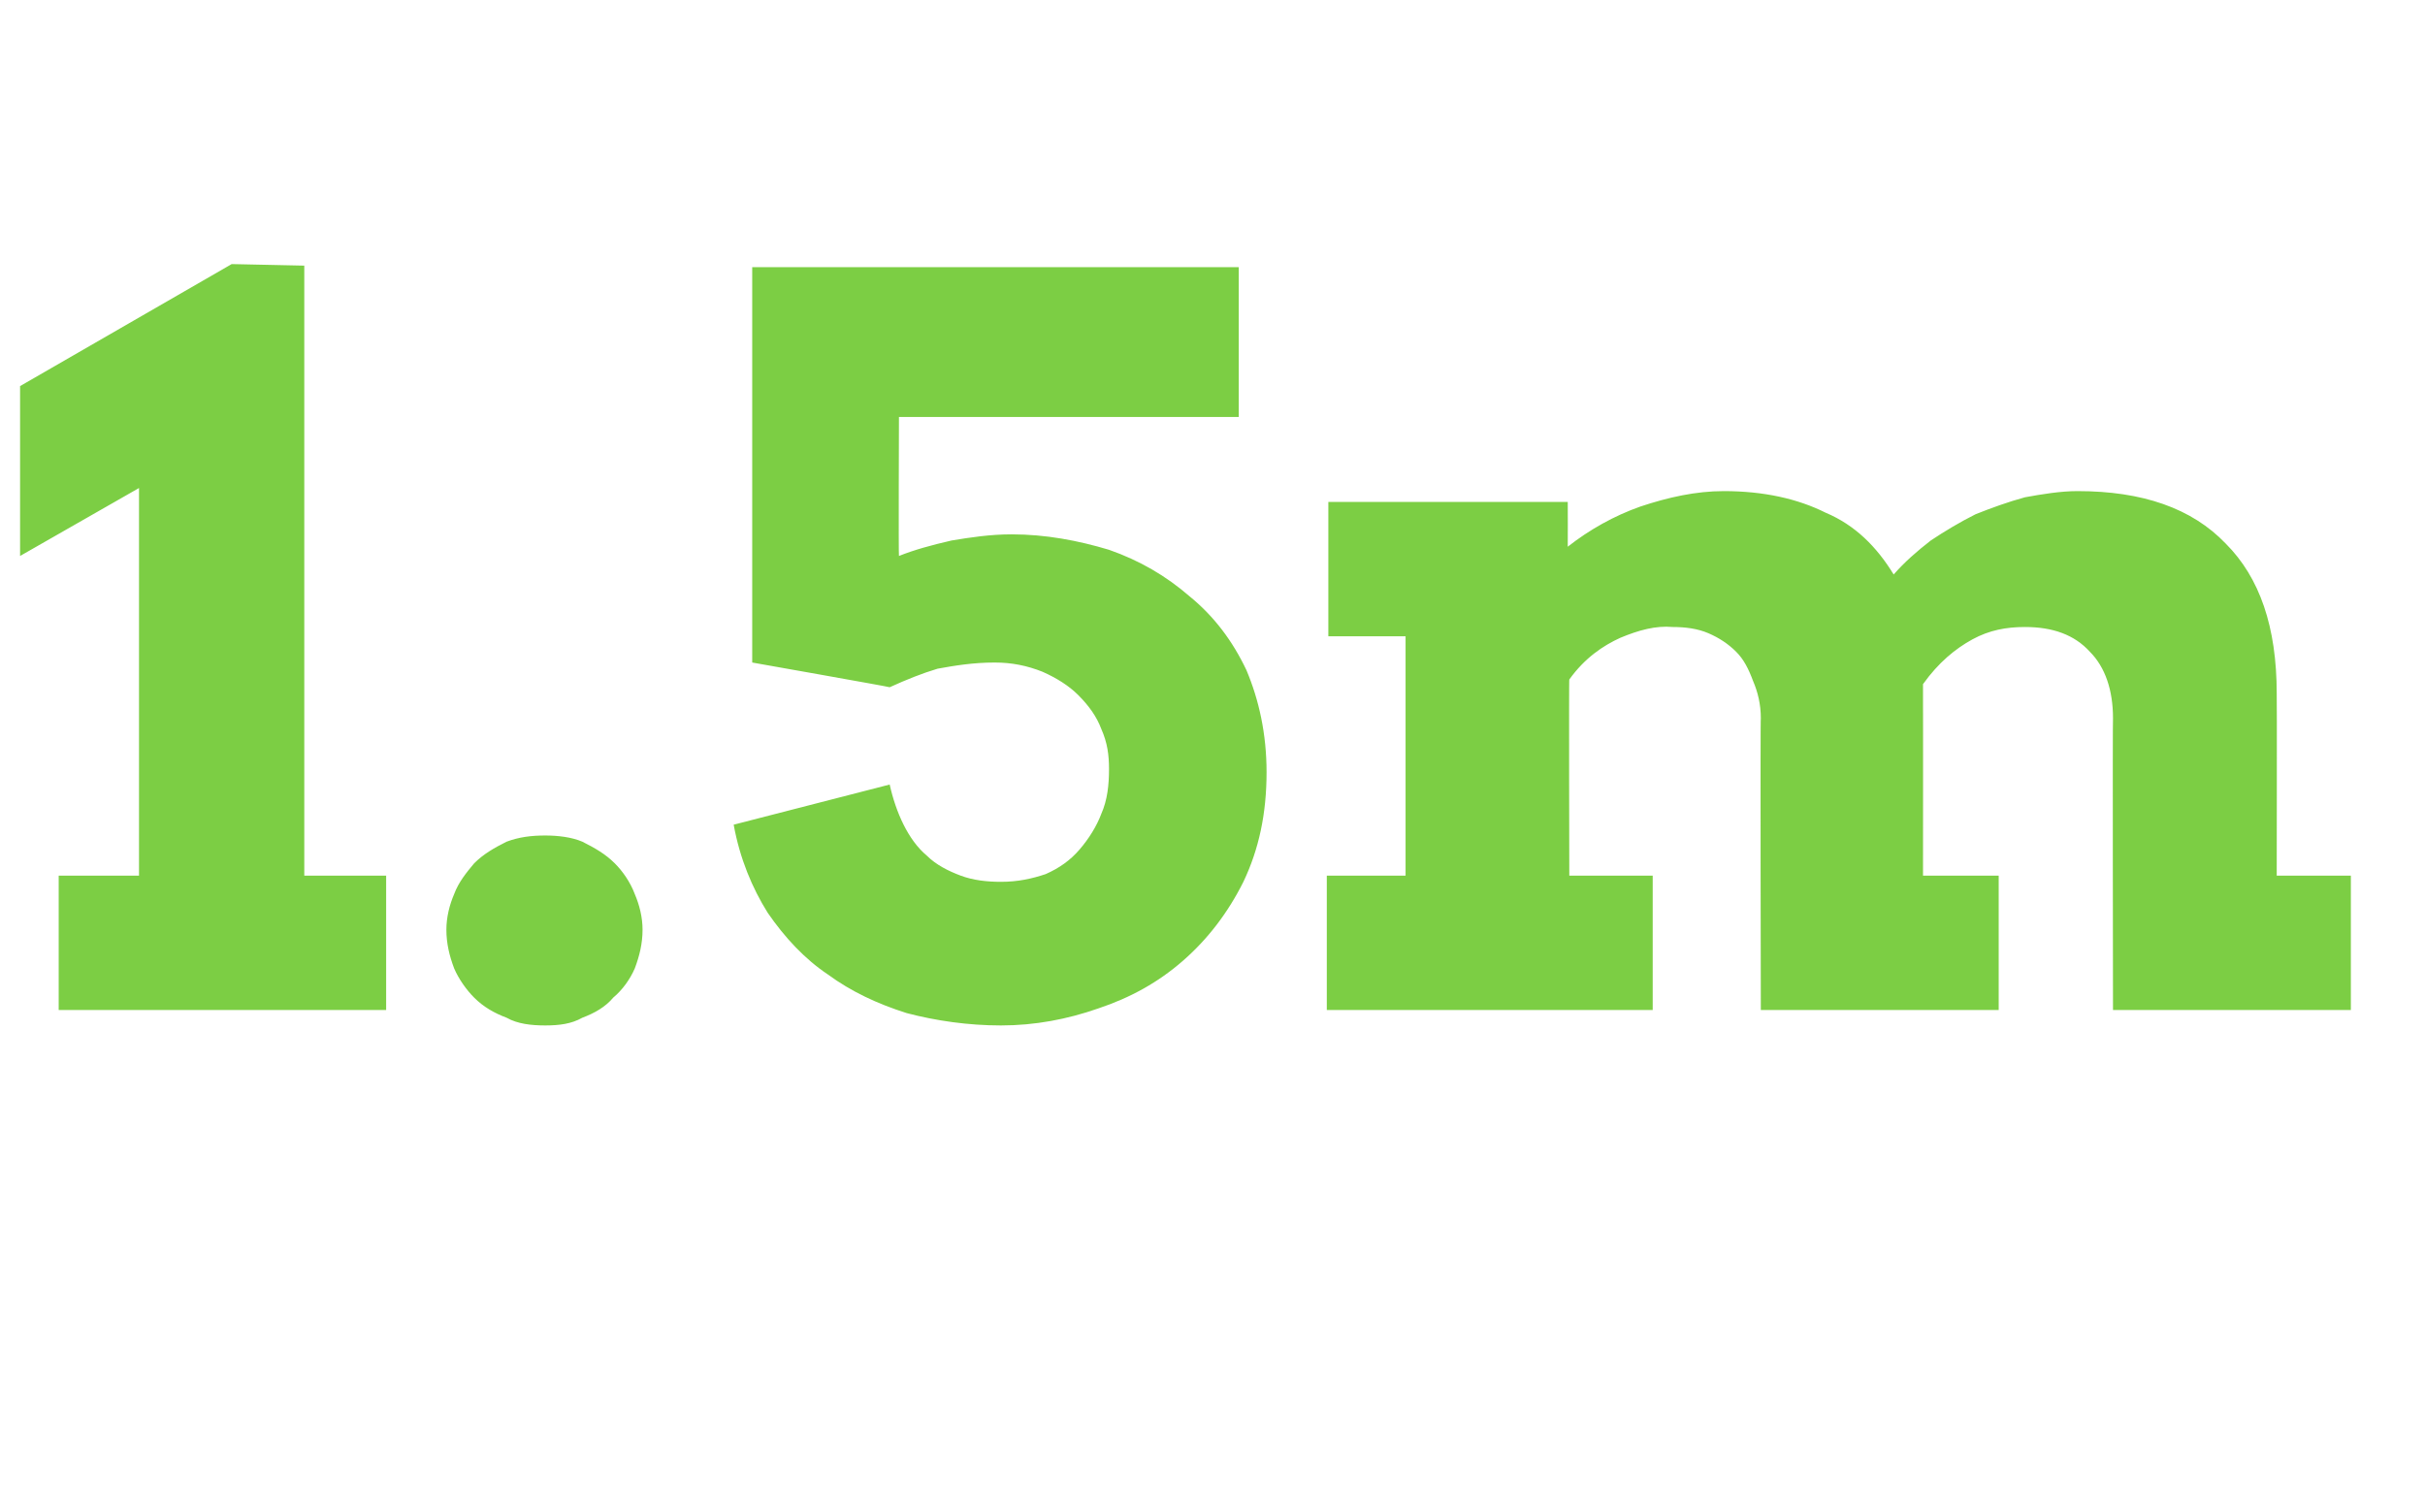 <?xml version="1.0" standalone="no"?><!DOCTYPE svg PUBLIC "-//W3C//DTD SVG 1.1//EN" "http://www.w3.org/Graphics/SVG/1.1/DTD/svg11.dtd"><svg xmlns="http://www.w3.org/2000/svg" version="1.1" width="157px" height="97.9px" viewBox="0 -16 157 97.9" style="top:-16px">  <desc>1 5m</desc>  <defs/>  <g id="Polygon20904">    <path d="M 3.8 40.7 L 9 40.7 L 9 15.6 L 1.3 20 L 1.3 9 L 15 1.1 L 19.7 1.2 L 19.7 40.7 L 25 40.7 L 25 49.4 L 3.8 49.4 L 3.8 40.7 Z M 28.9 44.2 C 28.9 43.4 29.1 42.6 29.4 41.9 C 29.7 41.1 30.2 40.5 30.7 39.9 C 31.3 39.3 32 38.9 32.8 38.5 C 33.6 38.2 34.4 38.1 35.3 38.1 C 36.1 38.1 37 38.2 37.7 38.5 C 38.5 38.9 39.2 39.3 39.8 39.9 C 40.3 40.4 40.8 41.1 41.1 41.9 C 41.4 42.6 41.6 43.4 41.6 44.2 C 41.6 45.1 41.4 45.9 41.1 46.7 C 40.8 47.4 40.3 48.1 39.7 48.6 C 39.2 49.2 38.5 49.6 37.7 49.9 C 37 50.3 36.2 50.4 35.3 50.4 C 34.4 50.4 33.5 50.3 32.8 49.9 C 32 49.6 31.3 49.2 30.7 48.6 C 30.2 48.1 29.7 47.4 29.4 46.7 C 29.1 45.9 28.9 45.1 28.9 44.2 Z M 58.2 20 C 59.2 19.6 60.3 19.3 61.6 19 C 62.8 18.8 64.1 18.6 65.5 18.6 C 67.7 18.6 69.8 19 71.8 19.6 C 73.8 20.3 75.5 21.3 77 22.6 C 78.6 23.9 79.8 25.5 80.7 27.4 C 81.5 29.3 82 31.5 82 34 C 82 36.7 81.5 39 80.5 41.1 C 79.5 43.1 78.2 44.8 76.6 46.2 C 75 47.6 73.2 48.6 71.1 49.3 C 69.1 50 67 50.4 64.8 50.4 C 62.7 50.4 60.6 50.1 58.7 49.6 C 56.8 49 55.1 48.2 53.6 47.1 C 52.1 46.1 50.8 44.7 49.7 43.1 C 48.7 41.5 47.9 39.6 47.5 37.4 C 47.5 37.4 57.6 34.8 57.6 34.8 C 57.8 35.7 58.1 36.6 58.5 37.4 C 58.9 38.2 59.4 38.9 60 39.4 C 60.6 40 61.4 40.4 62.2 40.7 C 63 41 63.9 41.1 64.8 41.1 C 65.9 41.1 66.8 40.9 67.7 40.6 C 68.6 40.2 69.3 39.7 69.9 39 C 70.5 38.3 71 37.5 71.3 36.7 C 71.7 35.8 71.8 34.8 71.8 33.8 C 71.8 32.9 71.7 32.1 71.3 31.2 C 71 30.4 70.5 29.7 69.8 29 C 69.2 28.4 68.4 27.9 67.5 27.5 C 66.5 27.1 65.5 26.9 64.4 26.9 C 63 26.9 61.8 27.1 60.7 27.3 C 59.7 27.6 58.7 28 57.6 28.5 C 57.58 28.47 48.7 26.9 48.7 26.9 L 48.7 1.3 L 80.2 1.3 L 80.2 11 L 58.2 11 C 58.2 11 58.17 20 58.2 20 Z M 86 16.5 L 101.5 16.5 C 101.5 16.5 101.51 19.36 101.5 19.4 C 102.9 18.3 104.5 17.4 106.2 16.8 C 108 16.2 109.8 15.8 111.6 15.8 C 114.2 15.8 116.4 16.3 118.2 17.2 C 120.1 18 121.5 19.4 122.6 21.2 C 123.3 20.4 124.1 19.7 125 19 C 125.9 18.4 126.9 17.8 127.9 17.3 C 128.9 16.9 130 16.5 131.1 16.2 C 132.2 16 133.4 15.8 134.5 15.8 C 138.7 15.8 141.9 16.9 144.1 19.2 C 146.3 21.4 147.4 24.6 147.4 28.9 C 147.42 28.91 147.4 40.7 147.4 40.7 L 152.2 40.7 L 152.2 49.4 L 136.8 49.4 C 136.8 49.4 136.77 30.53 136.8 30.5 C 136.8 28.7 136.3 27.2 135.3 26.2 C 134.3 25.1 132.9 24.6 131.1 24.6 C 129.9 24.6 128.8 24.8 127.7 25.4 C 126.6 26 125.5 26.9 124.5 28.3 C 124.5 28.5 124.5 28.8 124.5 29 C 124.5 29.3 124.5 29.5 124.5 29.8 C 124.51 29.77 124.5 40.7 124.5 40.7 L 129.4 40.7 L 129.4 49.4 L 114 49.4 C 114 49.4 113.96 30.47 114 30.5 C 114 29.6 113.8 28.8 113.5 28.1 C 113.2 27.3 112.9 26.7 112.4 26.2 C 111.9 25.7 111.3 25.3 110.6 25 C 109.9 24.7 109.1 24.6 108.3 24.6 C 107.2 24.5 106.1 24.8 104.9 25.3 C 103.8 25.8 102.6 26.6 101.6 28 C 101.57 27.96 101.6 40.7 101.6 40.7 L 107 40.7 L 107 49.4 L 85.9 49.4 L 85.9 40.7 L 91 40.7 L 91 25.2 L 86 25.2 L 86 16.5 Z " stroke="none" fill="#7cce44"/>  </g></svg>